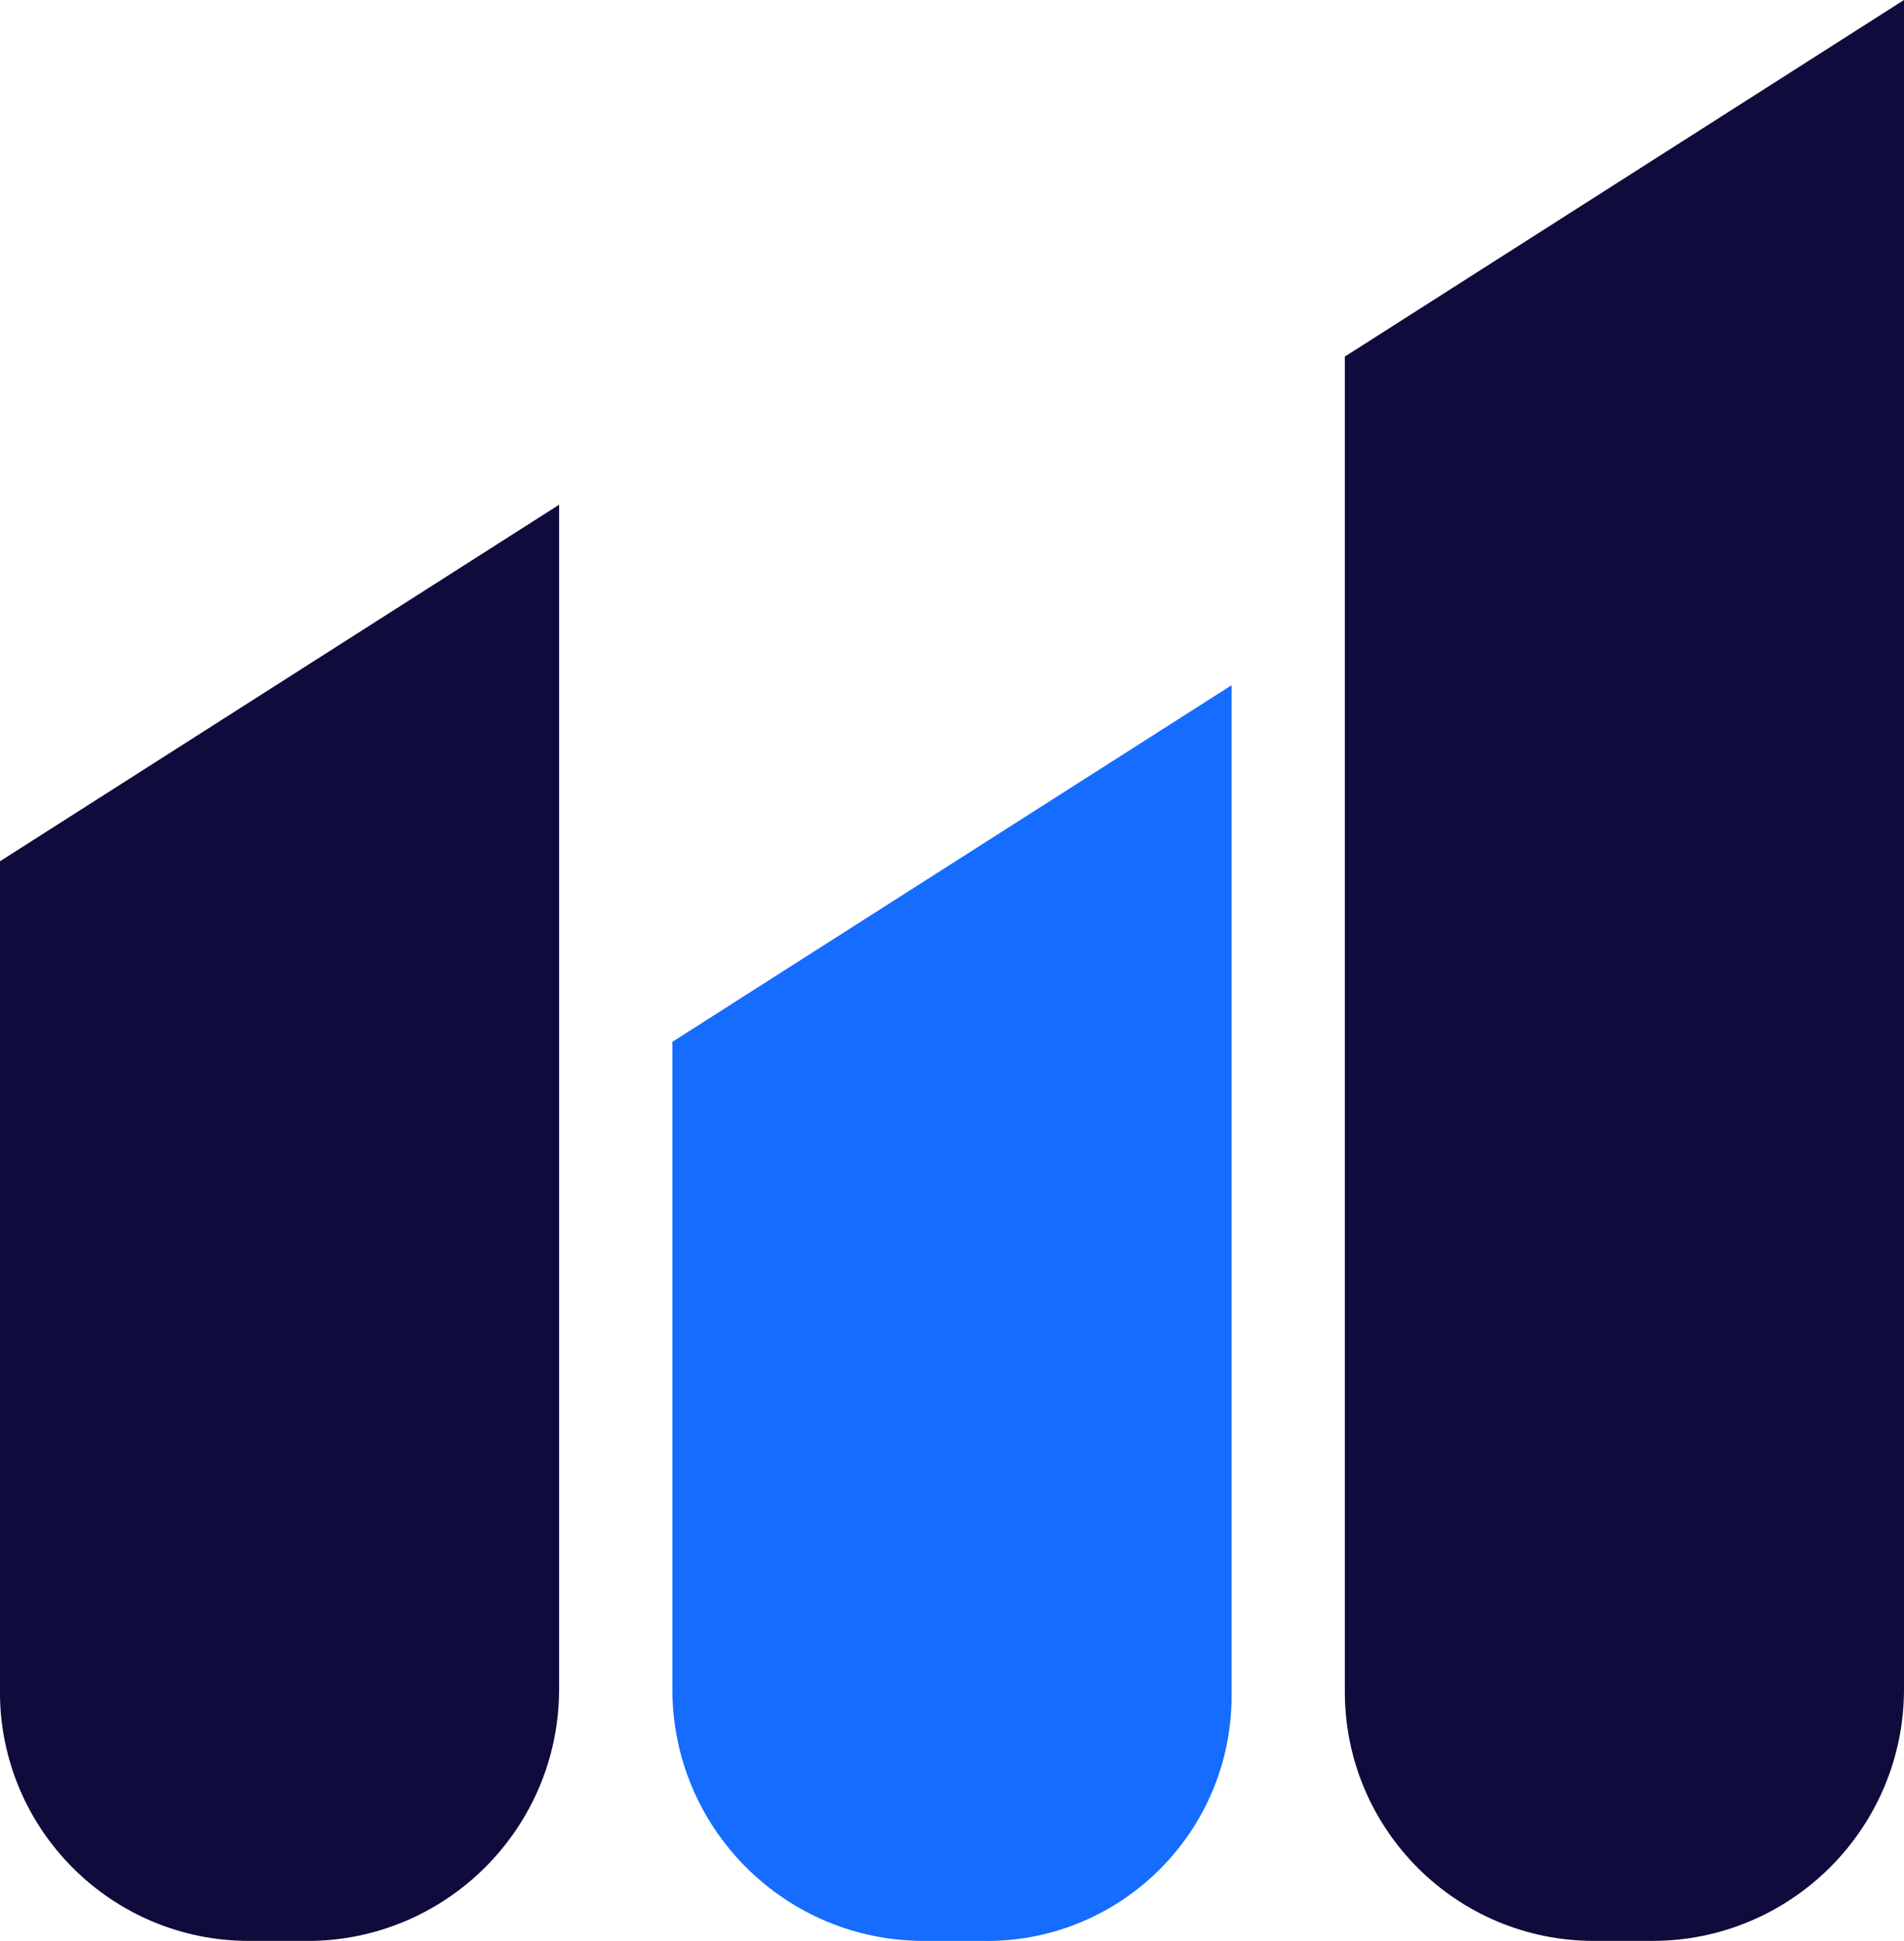 <?xml version="1.0" encoding="UTF-8"?>
<svg id="Layer_2" data-name="Layer 2" xmlns="http://www.w3.org/2000/svg" width="349.29" height="355.98" viewBox="0 0 349.29 355.98">
  <defs>
    <style>
      .cls-1 {
        fill: #156cff;
      }

      .cls-2 {
        fill: #0f0b3c;
      }
    </style>
  </defs>
  <g id="Layer_1-2" data-name="Layer 1">
    <g>
      <path class="cls-2" d="m56.36,355.98h-10.68c-25.23,0-45.69-20.45-45.69-45.69v-152.32l102.58-65.4v217.2c0,25.53-20.69,46.22-46.22,46.22Z"/>
      <path class="cls-2" d="m303.1,355.98h-10.68c-25.25,0-45.71-20.47-45.71-45.71V65.4L349.29,0v309.79c0,25.51-20.68,46.19-46.19,46.19Z"/>
      <path class="cls-1" d="m181.02,355.98h-11.54c-25.48,0-46.13-20.65-46.13-46.13v-118.77l102.58-65.4v185.4c0,24.8-20.11,44.91-44.91,44.91Z"/>
    </g>
  </g>
</svg>